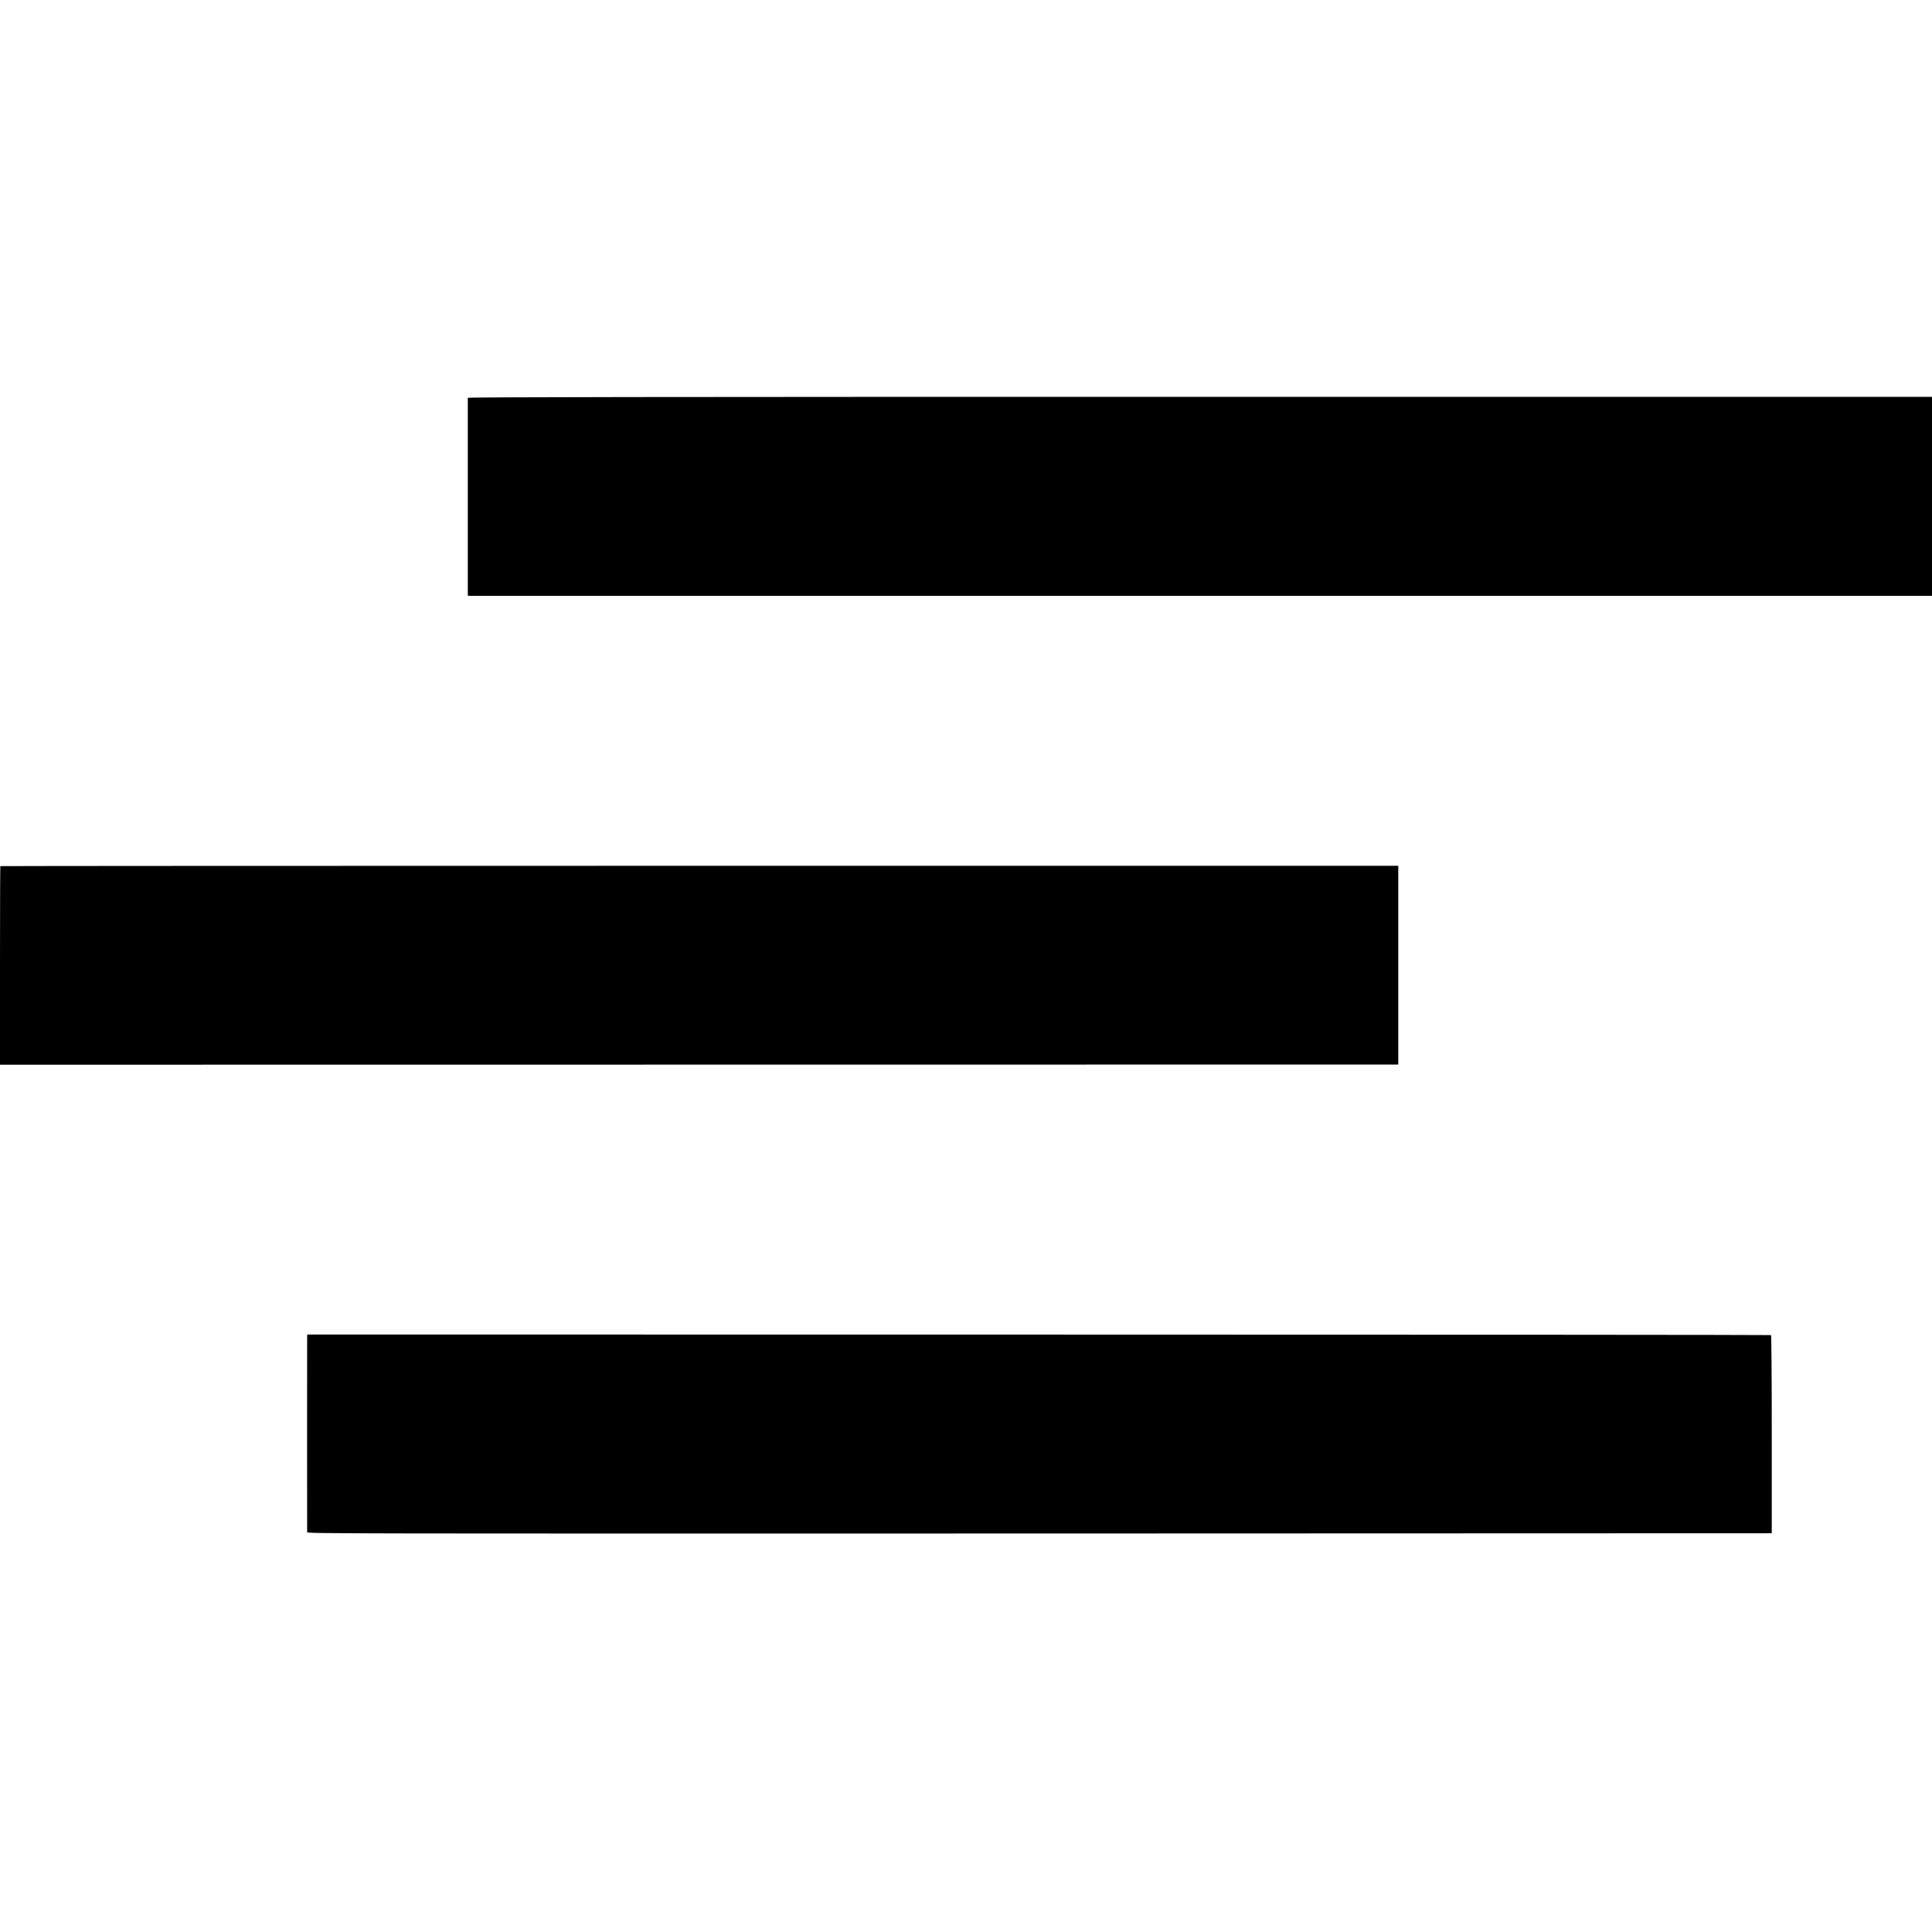 <?xml version="1.0" standalone="no"?>
<!DOCTYPE svg PUBLIC "-//W3C//DTD SVG 20010904//EN"
 "http://www.w3.org/TR/2001/REC-SVG-20010904/DTD/svg10.dtd">
<svg version="1.0" xmlns="http://www.w3.org/2000/svg"
 width="2333pt" height="2333pt" viewBox="0 0 2333 2333"
 preserveAspectRatio="xMidYMid meet">
<g transform="translate(0,2333) scale(0.1,-0.1)"
fill="#000000" stroke="none">
<path d="M5649 18526 c0 -16 0 -2335 0 -2366 l1 -25 8840 0 8840 0 0 1202 0
1201 -8840 0 c-6622 0 -8840 -3 -8841 -12z"/>
<path d="M4 12871 c-2 -2 -4 -543 -4 -1201 l0 -1197 8443 1 8442 1 0 1200 0
1200 -8438 0 c-4641 0 -8441 -2 -8443 -4z"/>
<path d="M3709 7175 c-1 -54 -1 -2325 0 -2348 1 -16 427 -17 8844 -15 l8842 3
0 1193 c0 721 -4 1196 -9 1200 -5 3 -3984 6 -8843 6 l-8833 1 -1 -40z"/>
</g>
</svg>
